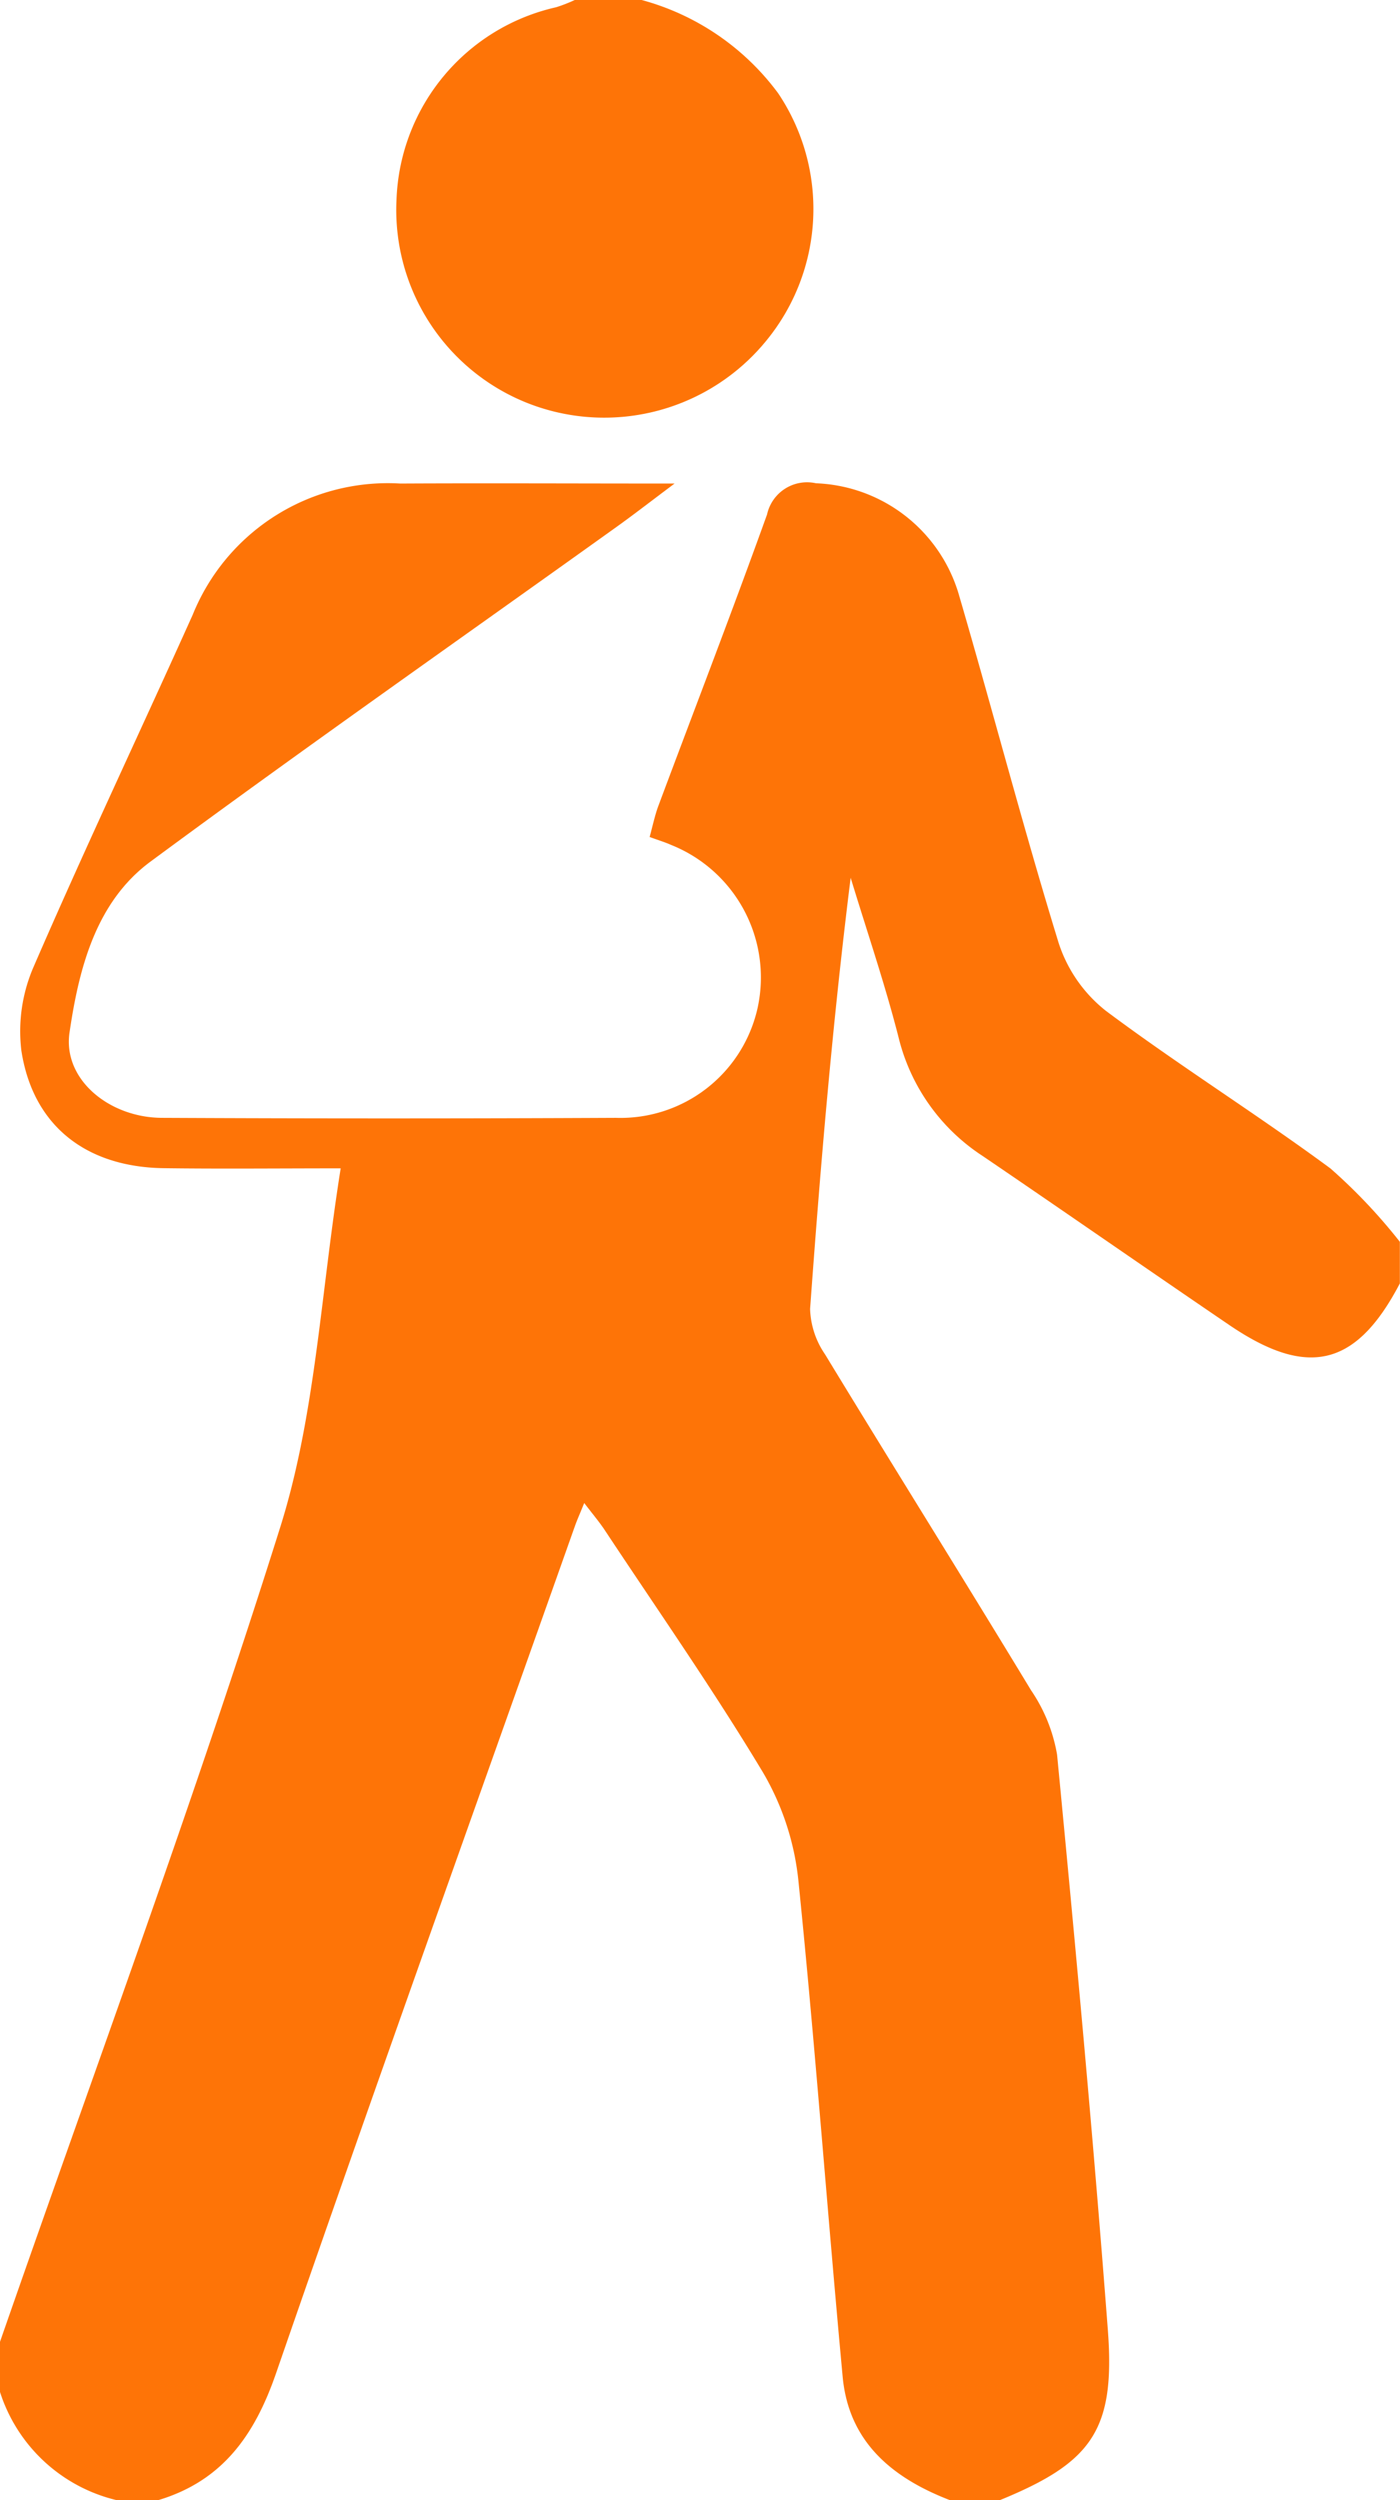 <svg xmlns="http://www.w3.org/2000/svg" width="51.009" height="91.087" viewBox="0 0 51.009 91.087">
  <g id="Group_323" data-name="Group 323" transform="translate(-1166 32.5)">
    <path id="Path_63" data-name="Path 63" d="M1166,72.82c3.437-9.885,7.078-19.707,10.213-29.687,1.283-4.084,1.472-8.512,2.2-13.065-2.254,0-4.35.023-6.445-.006-2.837-.039-4.773-1.551-5.19-4.287a5.891,5.891,0,0,1,.453-3.065c1.863-4.3,3.869-8.536,5.79-12.81a7.667,7.667,0,0,1,7.565-4.781c3.185-.017,6.371,0,9.992,0-.9.674-1.5,1.141-2.12,1.584-5.665,4.057-11.373,8.053-16.978,12.192-2,1.48-2.608,3.918-2.947,6.226-.251,1.707,1.448,3.1,3.368,3.107q8.27.042,16.54,0a5.118,5.118,0,0,0,5.167-4.026,5.2,5.2,0,0,0-3.151-5.915c-.224-.1-.462-.172-.788-.291.111-.4.187-.781.321-1.14,1.321-3.537,2.681-7.059,3.958-10.612a1.492,1.492,0,0,1,1.783-1.135,5.647,5.647,0,0,1,5.223,4.118c1.226,4.2,2.331,8.443,3.617,12.626a5.186,5.186,0,0,0,1.724,2.478c2.667,1.993,5.5,3.764,8.179,5.74a20.066,20.066,0,0,1,2.53,2.674V34.26c-1.581,3.024-3.345,3.467-6.209,1.52-3-2.04-5.982-4.116-8.984-6.157a7.189,7.189,0,0,1-3.071-4.323c-.5-1.96-1.158-3.881-1.746-5.819-.659,5.28-1.1,10.492-1.478,15.71a3.078,3.078,0,0,0,.543,1.651c2.487,4.091,5.029,8.149,7.509,12.244a5.916,5.916,0,0,1,.947,2.345c.671,6.978,1.318,13.96,1.849,20.951.278,3.655-.579,4.835-3.933,6.207h-1.822c-2.095-.808-3.684-2.114-3.906-4.49-.562-6.026-1-12.064-1.614-18.083a9.758,9.758,0,0,0-1.275-3.914c-1.813-3.023-3.839-5.918-5.785-8.861-.2-.3-.438-.58-.743-.98-.161.4-.262.621-.343.852-3.641,10.282-7.324,20.55-10.887,30.859-.781,2.26-1.956,3.916-4.29,4.617h-1.518a5.9,5.9,0,0,1-4.25-3.947Z" transform="translate(0 -20.002)" fill="#fe7407"/>
    <path id="Path_64" data-name="Path 64" d="M1205.788-32.5a9.152,9.152,0,0,1,4.975,3.4,7.566,7.566,0,0,1-.424,9,7.618,7.618,0,0,1-8.594,2.33,7.568,7.568,0,0,1-4.89-7.437,7.459,7.459,0,0,1,5.813-7.028,5.437,5.437,0,0,0,.692-.27Z" transform="translate(-16.409)" fill="#fe7407"/>
  </g>
</svg>
